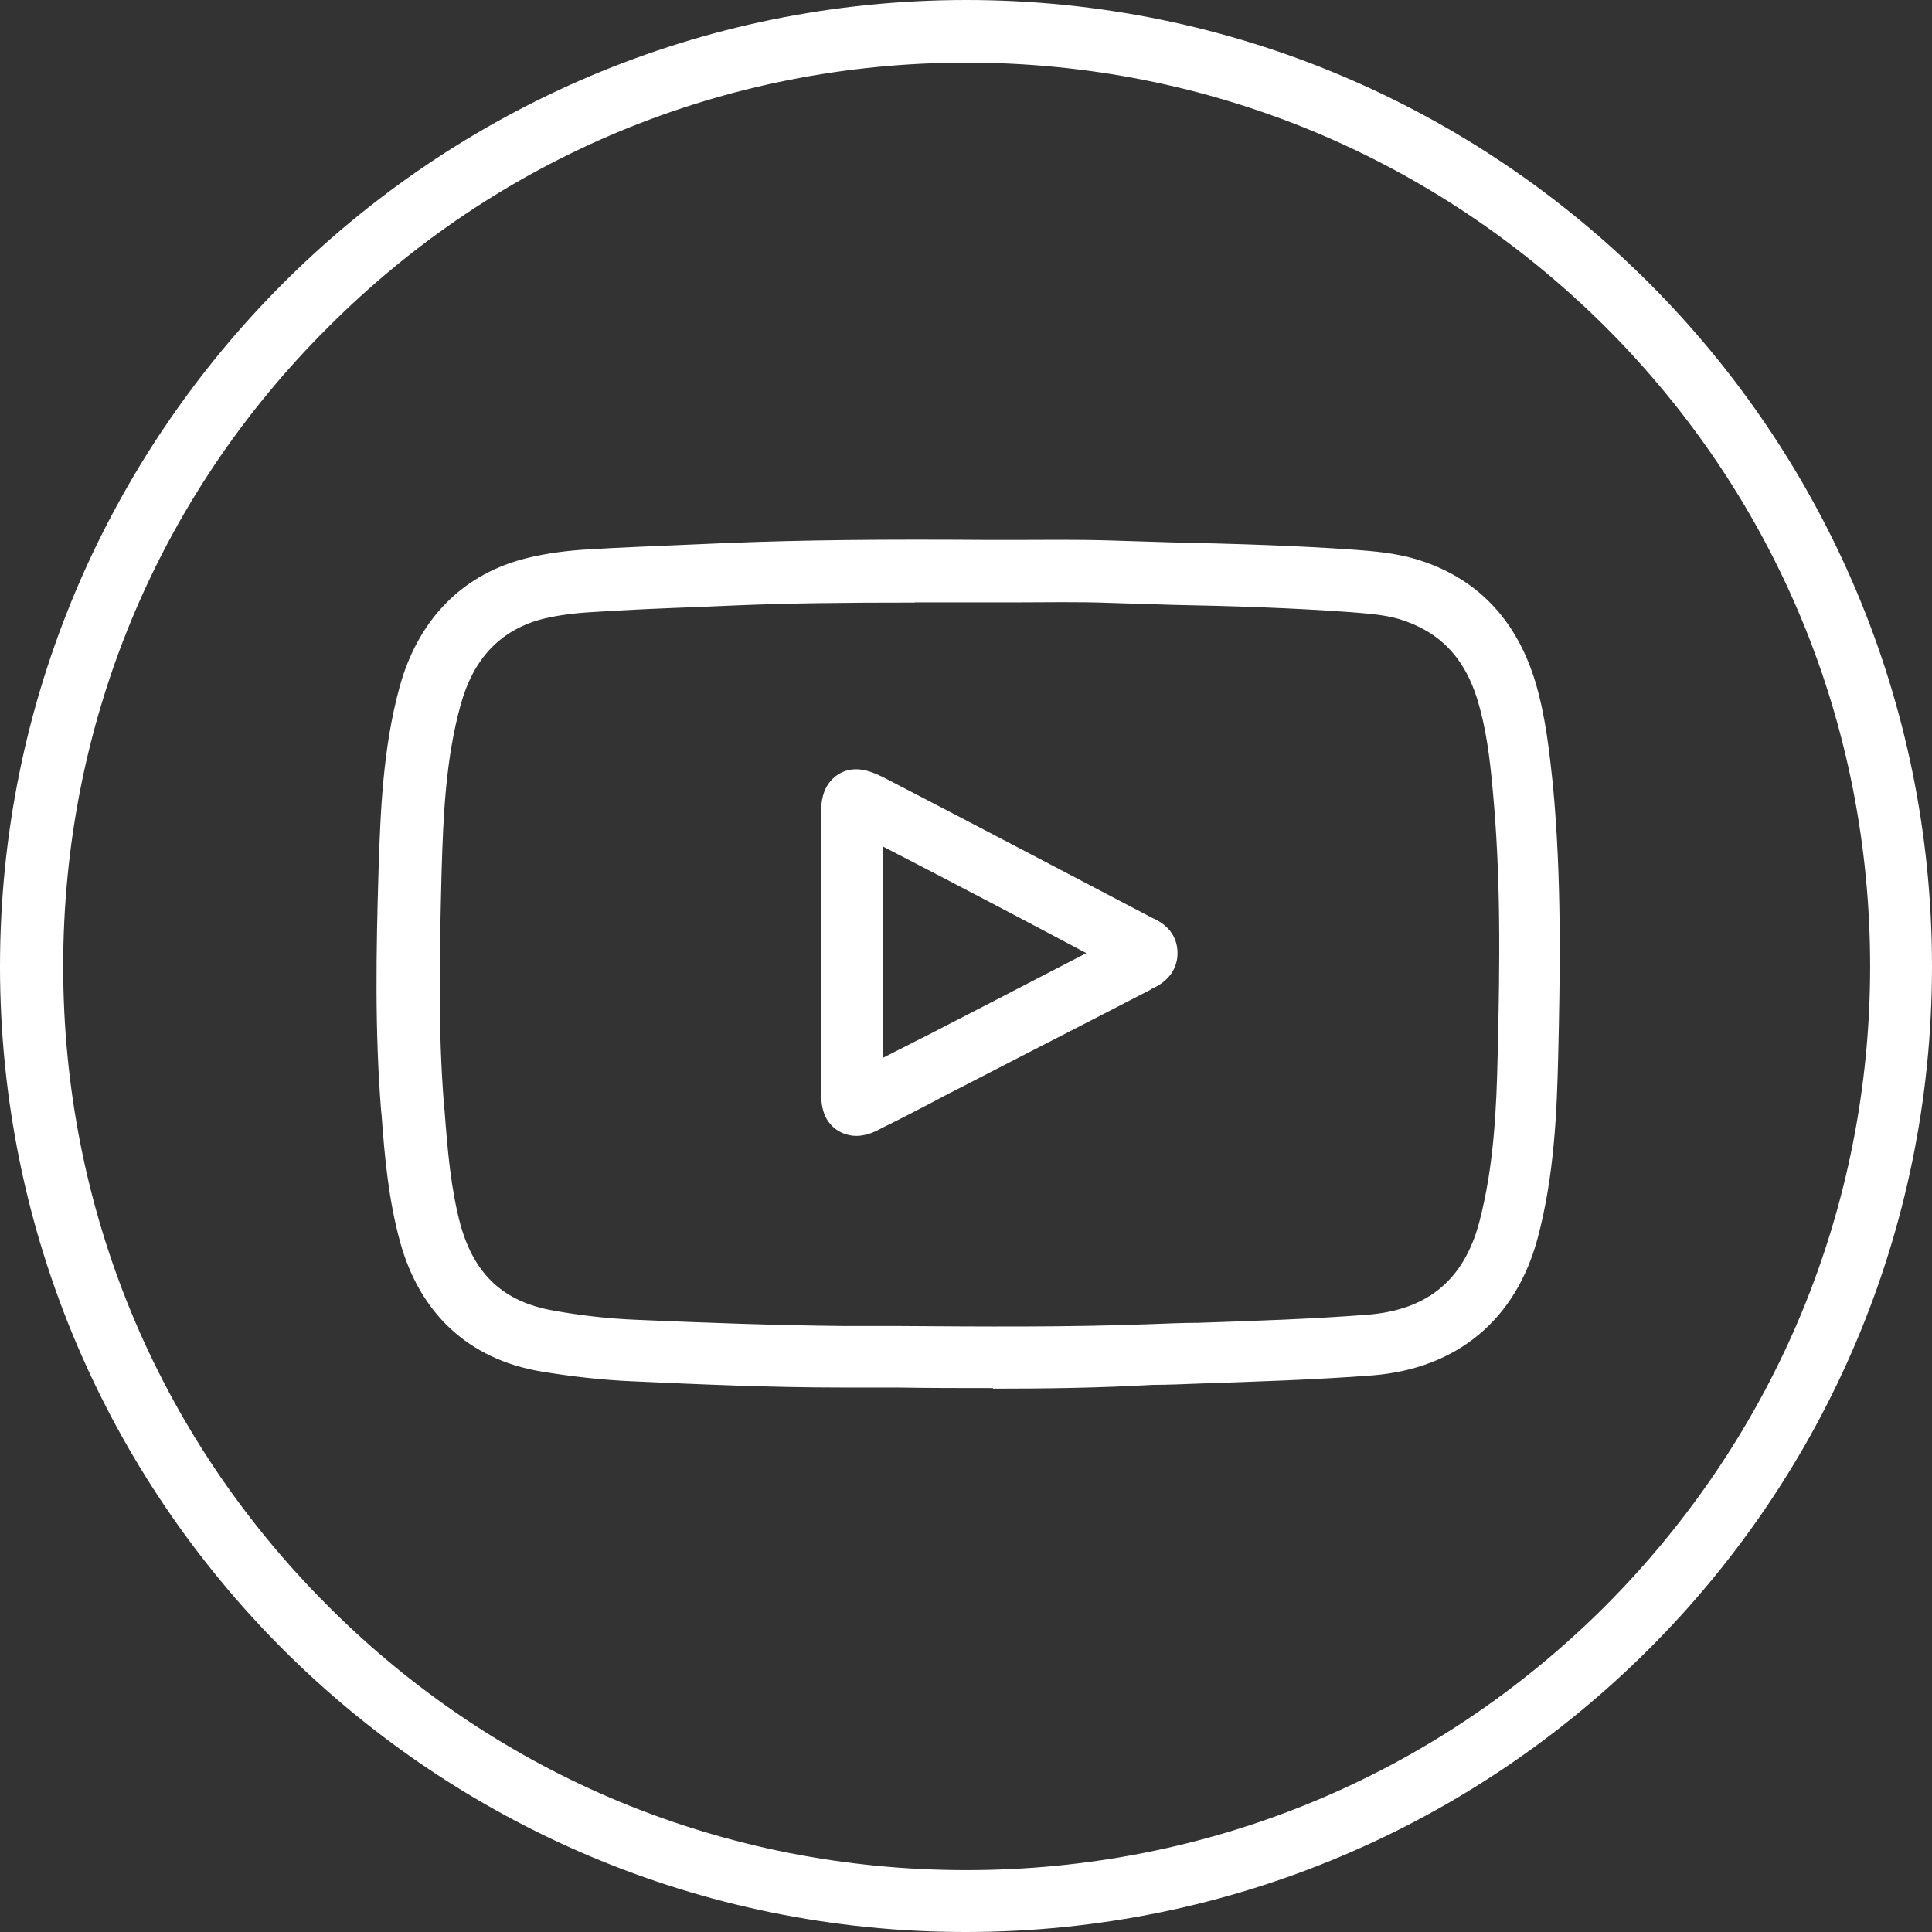 <svg id="Capa_2" data-name="Capa 2" xmlns="http://www.w3.org/2000/svg" viewBox="0 0 102.12 102.12">
  <rect x="0" y="0" width="102.12" height="102.12" fill="#333333" stroke="none"/>
  <g id="Grant_Thornton" data-name="Grant Thornton">
    <g>
      <path class="cls-1" fill="#FFF" d="m51.08,3.31c12.77,0,24.75,4.98,33.79,13.98,9.04,9.04,13.98,21.02,13.98,33.79s-4.98,24.75-13.98,33.79c-9.04,9.04-21.02,13.98-33.79,13.98s-24.75-4.94-33.76-13.98c-9.04-9.04-13.98-21.02-13.98-33.79s4.94-24.75,13.98-33.76C26.32,8.28,38.34,3.31,51.08,3.31m0-3.31C22.89,0,0,22.89,0,51.08s22.85,51.04,51.04,51.04,51.08-22.85,51.08-51.04S79.27,0,51.08,0h0Z"/>
      <path class="cls-1" fill="#FFF" d="m52.48,73.37c-1.7,0-3.41,0-5.11-.03h-2.91c-3.7,0-7.33-.16-11.07-.33-1.6-.07-3.24-.26-4.81-.52-3.8-.65-6.38-3.04-7.43-6.84-.62-2.26-.82-4.52-.98-6.71l-.03-.29c-.33-4.22-.26-8.38-.13-12.67.1-3.11.23-6.45,1.11-9.66.95-3.47,3.18-5.83,6.42-6.74.95-.26,2-.43,3.21-.52,2.03-.13,4.09-.2,6.09-.29l1.64-.07c4.06-.16,8.12-.2,13.78-.16h1.38c1.44,0,3.24-.03,5.11.03,1.08.03,2.16.07,3.24.1,3.14.07,6.42.16,9.63.39.92.07,2.1.16,3.21.49,3.18.95,5.3,3.14,6.32,6.48.56,1.87.75,3.8.92,5.34.49,5.04.39,10.28.29,14.5-.07,2.88-.2,6.25-1.08,9.56-1.15,4.32-4.26,6.91-8.74,7.27-3.04.23-6.16.33-9.13.43-.82.03-1.64.07-2.46.07-2.82.16-5.66.2-8.45.2Zm-4.13-41.52c-3.7,0-6.71.03-9.69.16l-1.64.07c-1.96.07-4.03.16-5.99.29-.98.07-1.8.2-2.52.39-2.13.62-3.5,2.1-4.16,4.49-.79,2.85-.92,5.83-1.01,8.87-.1,4.16-.2,8.25.13,12.31l.03.29c.16,2.13.33,4.13.85,6.06.75,2.62,2.29,4.03,4.88,4.49,1.44.26,2.91.43,4.39.49,3.67.16,7.27.29,10.94.33h2.91c4.39.03,8.94.07,13.39-.1.82-.03,1.64-.07,2.49-.07,2.95-.1,5.99-.2,8.97-.43,3.14-.26,5.04-1.83,5.86-4.85.79-2.98.92-6.09.98-8.81.13-5.24.16-9.59-.26-14.08-.16-1.8-.36-3.27-.79-4.71-.69-2.29-2.03-3.67-4.16-4.32-.79-.23-1.67-.29-2.52-.36-3.14-.23-6.35-.33-9.46-.39-1.08-.03-2.16-.07-3.24-.1-1.77-.07-3.54-.03-4.98-.03h-1.41c-1.47,0-2.78,0-3.99,0Zm-3.08,28.19c-.29,0-.62-.07-.95-.26-.92-.56-.92-1.57-.92-2.16v-14.54c0-.56,0-1.57.92-2.16.92-.56,1.87-.07,2.36.16,4.75,2.46,9.46,4.94,14.21,7.43h0c1.38.59,1.38,1.67,1.34,2.1-.1.75-.56,1.31-1.38,1.67l-.03.03c-2.23,1.15-4.49,2.32-6.74,3.47l-3.18,1.64c-.49.26-.98.49-1.44.75-.95.49-1.87.98-2.82,1.44-.29.16-.79.43-1.38.43Zm1.41-15.29v11.16c.43-.23.85-.43,1.28-.65.49-.26.98-.49,1.47-.75l3.18-1.64c1.6-.82,3.21-1.67,4.81-2.49-3.57-1.9-7.14-3.77-10.74-5.63Z"/>
    </g>
  </g>
</svg>
